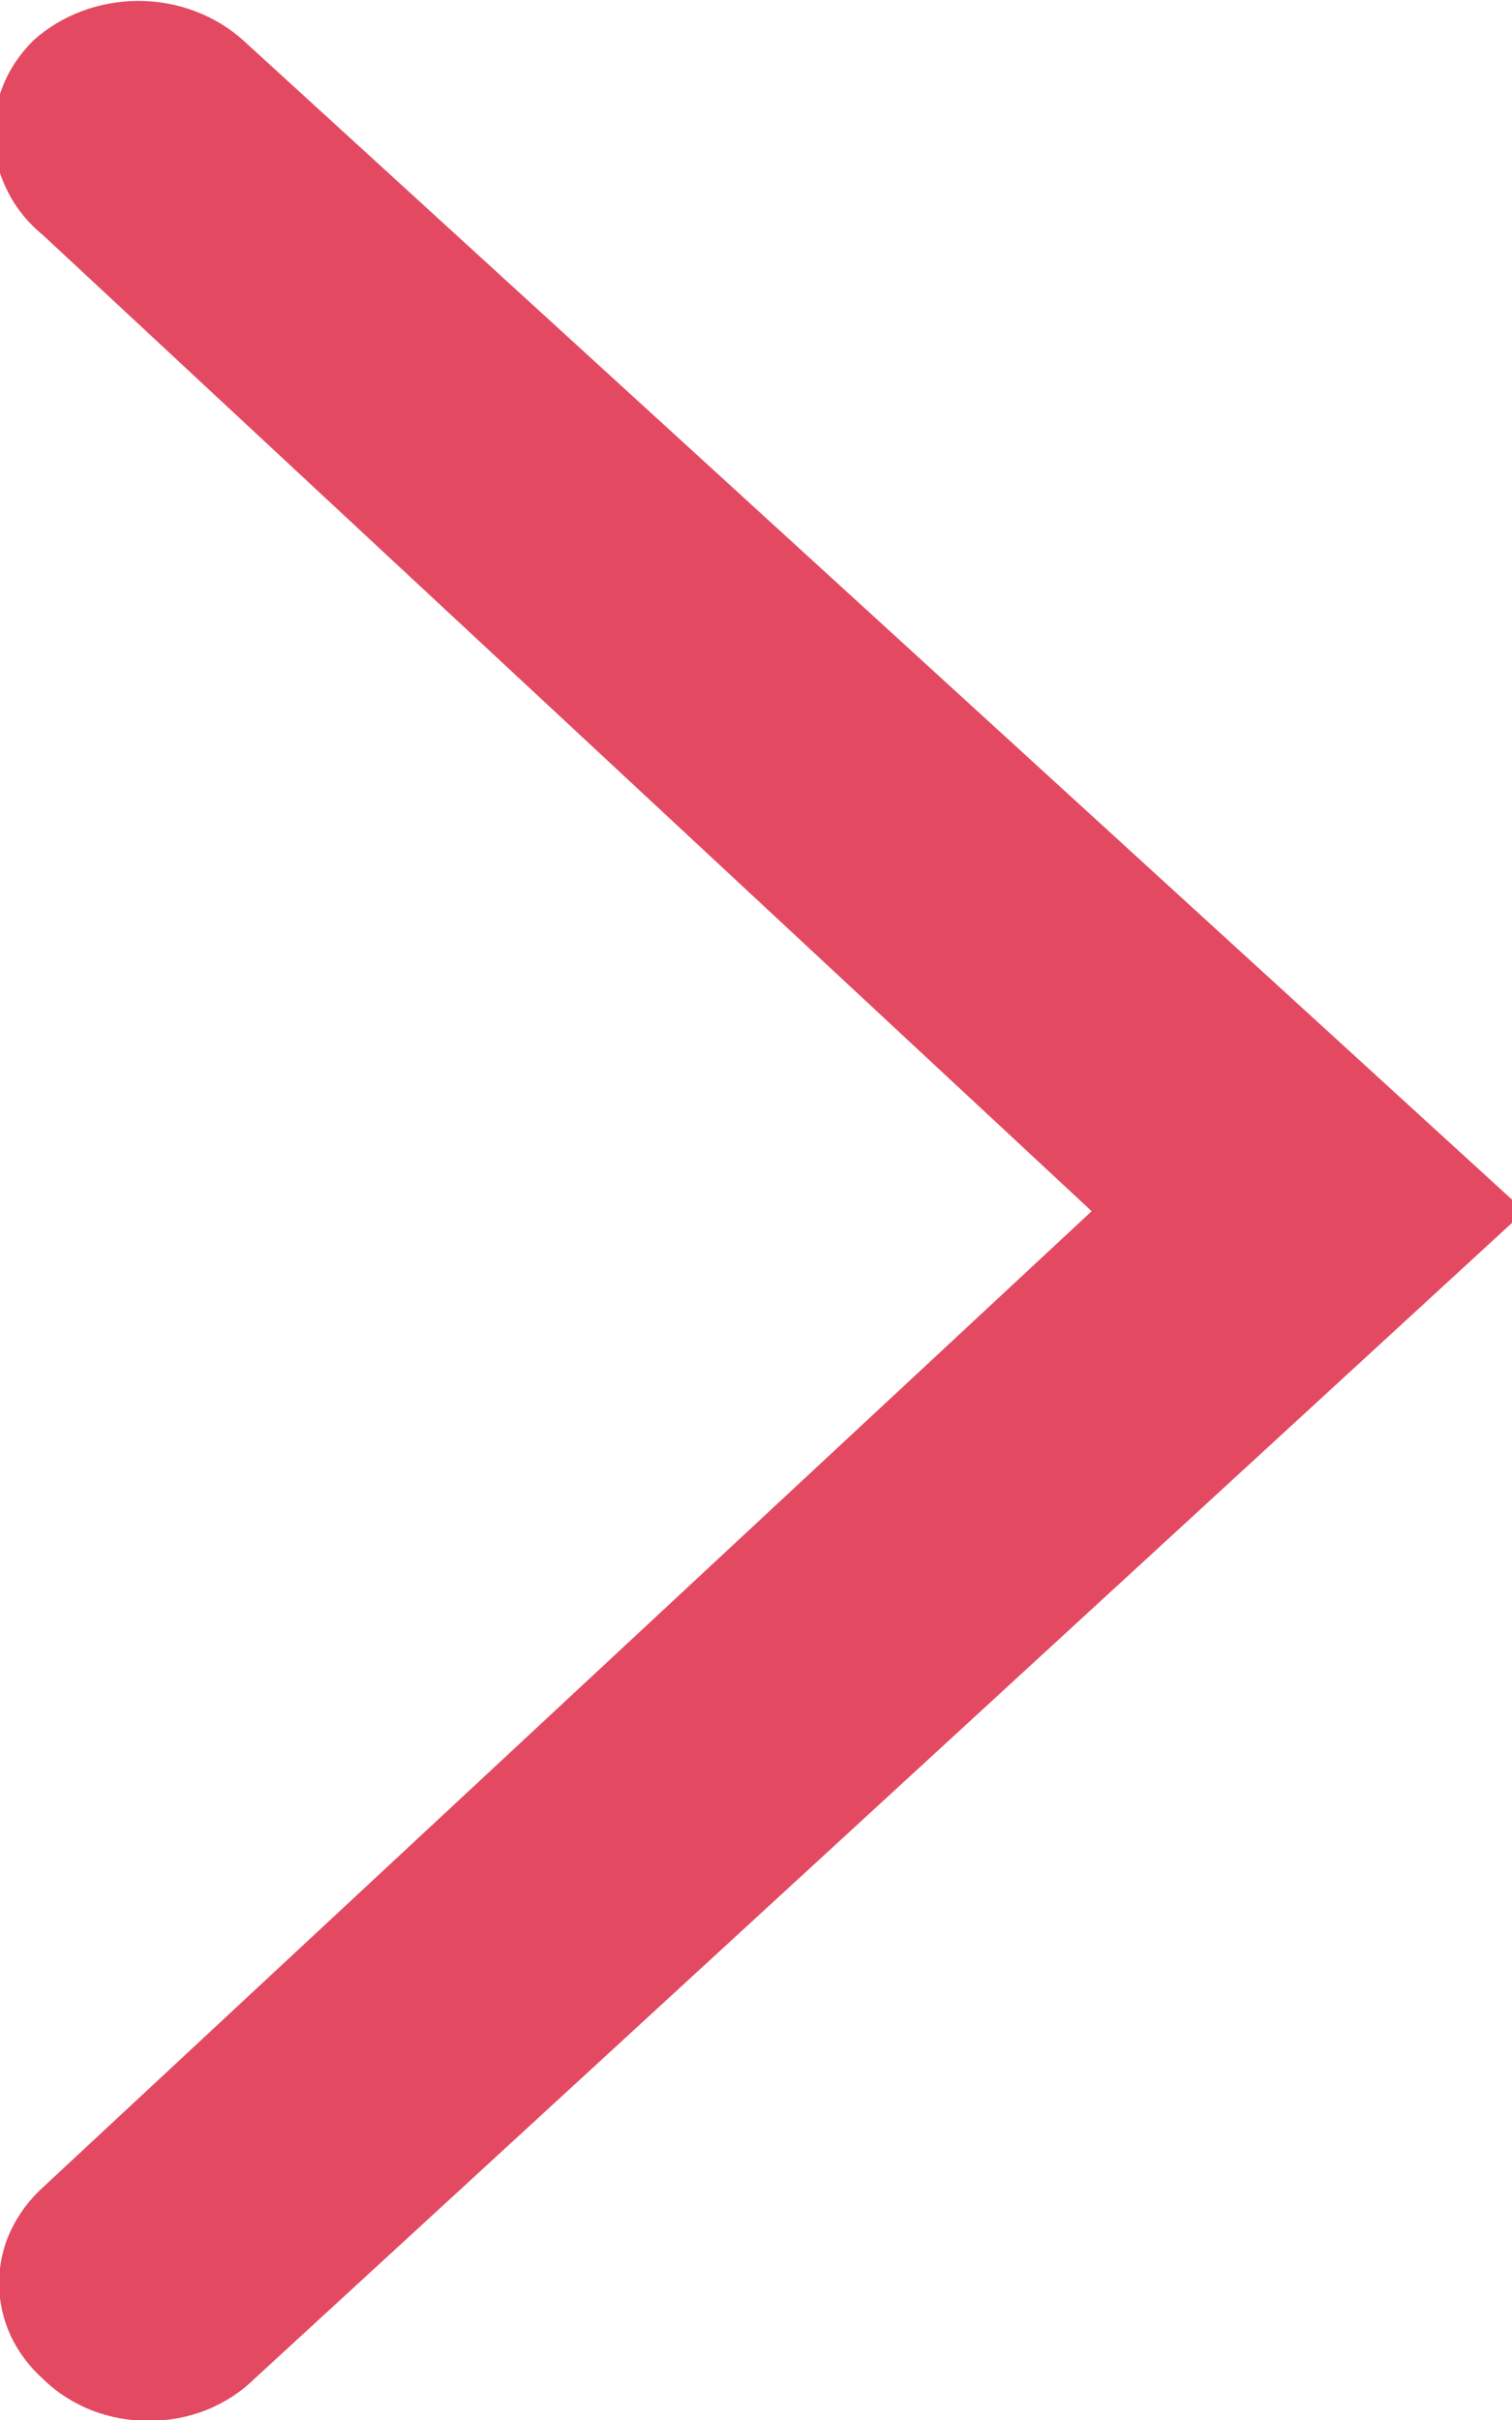 <svg width="5" height="8" viewBox="0 0 5 8" fill="none" xmlns="http://www.w3.org/2000/svg">
<g id="Frame" clip-path="url(#clip0_3941_2071)">
<path id="Arrow" d="M0.144 0.779L3.61 4.004L0.144 7.229C0.098 7.27 0.061 7.32 0.035 7.375C0.01 7.429 -0.003 7.488 -0.003 7.548C-0.003 7.607 0.01 7.666 0.035 7.721C0.061 7.776 0.098 7.825 0.144 7.866C0.189 7.91 0.243 7.944 0.303 7.968C0.362 7.991 0.427 8.003 0.491 8.003C0.556 8.003 0.621 7.991 0.68 7.968C0.74 7.944 0.794 7.91 0.839 7.866L5.042 4.004L0.805 0.134C0.712 0.05 0.587 0.003 0.458 0.003C0.328 0.003 0.203 0.05 0.11 0.134C0.066 0.178 0.031 0.229 0.009 0.286C-0.014 0.343 -0.024 0.403 -0.021 0.463C-0.018 0.523 -0.001 0.582 0.027 0.636C0.055 0.691 0.095 0.739 0.144 0.779Z" fill="#E34A61"/>
</g>
<defs>
<clipPath id="clip0_3941_2071">
<rect width="5" height="8" fill="white"/>
</clipPath>
</defs>
</svg>
